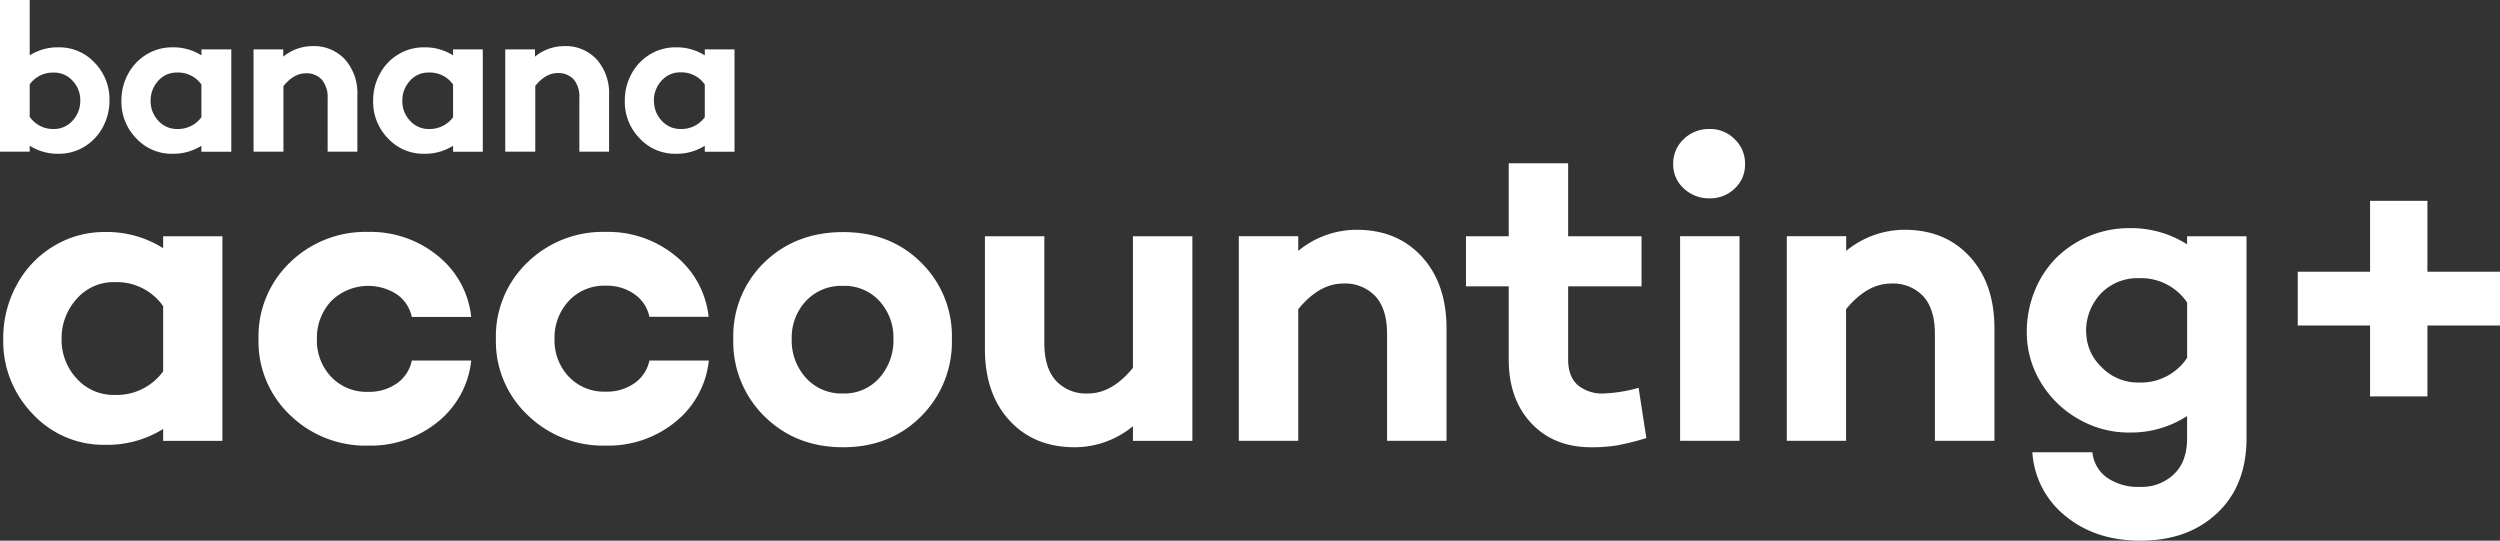 <svg xmlns="http://www.w3.org/2000/svg" viewBox="0 0 562.05 121.55"><rect x="0" y="0" width="562.05" height="121.55" fill="#333333" stroke="none"/><defs><style>.cls-1{fill:#fff;}</style></defs><g id="Layer_2" data-name="Layer 2"><g id="Layer_1-2" data-name="Layer 1"><path class="cls-1" d="M0,34.1V0H6.68V12.44a11.75,11.75,0,0,1,6.52-1.8,10.81,10.81,0,0,1,8.08,3.46,11.74,11.74,0,0,1,3.33,8.45,12.39,12.39,0,0,1-1.53,6.1A11.43,11.43,0,0,1,18.93,33a10.93,10.93,0,0,1-5.73,1.57,11.68,11.68,0,0,1-6.52-1.81V34.1Zm6.68-7.85A6.33,6.33,0,0,0,12.09,29a5.51,5.51,0,0,0,4.25-1.9,6.52,6.52,0,0,0,1.71-4.5,6.3,6.3,0,0,0-1.71-4.42,5.54,5.54,0,0,0-4.25-1.86,6.42,6.42,0,0,0-5.41,2.64Z"/><path class="cls-1" d="M27.3,22.66a12.41,12.41,0,0,1,1.53-6.1A11.38,11.38,0,0,1,33,12.21a11,11,0,0,1,5.73-1.57,11.79,11.79,0,0,1,6.56,1.81V11.11H52v23H45.28V32.77a11.86,11.86,0,0,1-6.56,1.8,10.81,10.81,0,0,1-8.08-3.46A11.7,11.7,0,0,1,27.3,22.66Zm6.56,0a6.37,6.37,0,0,0,1.69,4.43A5.55,5.55,0,0,0,39.83,29a6.47,6.47,0,0,0,5.45-2.65V19a6.38,6.38,0,0,0-5.45-2.69,5.5,5.5,0,0,0-4.28,1.88A6.56,6.56,0,0,0,33.86,22.66Z"/><path class="cls-1" d="M57,34.1v-23h6.68v1.64a10.36,10.36,0,0,1,6.56-2.37,9.46,9.46,0,0,1,7.33,3,11.44,11.44,0,0,1,2.77,8.06V34.1H73.66v-12a6.09,6.09,0,0,0-1.29-4.17,4.61,4.61,0,0,0-3.65-1.45q-2.67,0-5,2.88V34.1Z"/><path class="cls-1" d="M83.89,22.66a12.41,12.41,0,0,1,1.53-6.1,11.35,11.35,0,0,1,4.15-4.35,11.08,11.08,0,0,1,5.74-1.57,11.75,11.75,0,0,1,6.55,1.81V11.11h6.68v23h-6.68V32.77a11.83,11.83,0,0,1-6.55,1.8,10.8,10.8,0,0,1-8.08-3.46A11.7,11.7,0,0,1,83.89,22.66Zm6.56,0a6.32,6.32,0,0,0,1.69,4.43A5.53,5.53,0,0,0,96.41,29a6.47,6.47,0,0,0,5.45-2.65V19a6.36,6.36,0,0,0-5.45-2.69,5.48,5.48,0,0,0-4.27,1.88A6.52,6.52,0,0,0,90.45,22.66Z"/><path class="cls-1" d="M113.59,34.1v-23h6.68v1.64a10.34,10.34,0,0,1,6.56-2.37,9.46,9.46,0,0,1,7.33,3,11.44,11.44,0,0,1,2.77,8.06V34.1h-6.68v-12A6.09,6.09,0,0,0,129,17.88a4.63,4.63,0,0,0-3.66-1.45q-2.67,0-5,2.88V34.1Z"/><path class="cls-1" d="M140.47,22.66a12.41,12.41,0,0,1,1.53-6.1,11.38,11.38,0,0,1,4.16-4.35,11,11,0,0,1,5.74-1.57,11.78,11.78,0,0,1,6.55,1.81V11.11h6.68v23h-6.68V32.77a11.85,11.85,0,0,1-6.55,1.8,10.82,10.82,0,0,1-8.09-3.46A11.7,11.7,0,0,1,140.47,22.66Zm6.56,0a6.37,6.37,0,0,0,1.69,4.43A5.55,5.55,0,0,0,153,29a6.47,6.47,0,0,0,5.45-2.65V19A6.37,6.37,0,0,0,153,16.27a5.5,5.5,0,0,0-4.28,1.88A6.56,6.56,0,0,0,147,22.66Z"/><path class="cls-1" d="M.73,76.23A24.81,24.81,0,0,1,3.79,64a22.63,22.63,0,0,1,8.31-8.69,21.93,21.93,0,0,1,11.47-3.15A23.62,23.62,0,0,1,36.68,55.8V53.12H50v46H36.68V96.44A23.69,23.69,0,0,1,23.57,100,21.64,21.64,0,0,1,7.41,93.12,23.4,23.4,0,0,1,.73,76.23Zm13.12,0a12.72,12.72,0,0,0,3.38,8.86,11.12,11.12,0,0,0,8.55,3.7,12.92,12.92,0,0,0,10.9-5.3V68.82a12.76,12.76,0,0,0-10.9-5.39,11,11,0,0,0-8.55,3.77A13.1,13.1,0,0,0,13.85,76.23Z"/><path class="cls-1" d="M58.12,76.25A23,23,0,0,1,65.2,59a24.29,24.29,0,0,1,17.58-6.86A23.86,23.86,0,0,1,98.41,57.5a20.35,20.35,0,0,1,7.53,13.76H92.58a8.28,8.28,0,0,0-3.35-5.08,11.84,11.84,0,0,0-14.79,1.53,12.08,12.08,0,0,0-3.19,8.54,11.82,11.82,0,0,0,3.19,8.46,10.93,10.93,0,0,0,8.34,3.38,10.77,10.77,0,0,0,6.45-1.9,8.25,8.25,0,0,0,3.35-5.14h13.36a20.4,20.4,0,0,1-7.53,13.81,23.86,23.86,0,0,1-15.63,5.32,24.27,24.27,0,0,1-17.55-6.85A22.74,22.74,0,0,1,58.12,76.25Z"/><path class="cls-1" d="M111.49,76.25A23,23,0,0,1,118.57,59a24.29,24.29,0,0,1,17.58-6.86,23.86,23.86,0,0,1,15.63,5.32,20.35,20.35,0,0,1,7.53,13.76H146a8.25,8.25,0,0,0-3.36-5.08,10.72,10.72,0,0,0-6.44-1.91,10.84,10.84,0,0,0-8.34,3.44,12.08,12.08,0,0,0-3.19,8.54,11.82,11.82,0,0,0,3.19,8.46,10.93,10.93,0,0,0,8.34,3.38,10.72,10.72,0,0,0,6.44-1.9A8.22,8.22,0,0,0,146,81.05h13.36a20.4,20.4,0,0,1-7.53,13.81,23.86,23.86,0,0,1-15.63,5.32,24.31,24.31,0,0,1-17.56-6.85A22.76,22.76,0,0,1,111.49,76.25Z"/><path class="cls-1" d="M164.86,76.21a23,23,0,0,1,7-17.23q7-6.79,17.67-6.8T207.05,59A23.1,23.1,0,0,1,214,76.21a23.57,23.57,0,0,1-6.94,17.41q-6.93,6.93-17.53,6.93t-17.65-6.93A23.48,23.48,0,0,1,164.86,76.21Zm13.13,0a12.51,12.51,0,0,0,3.19,8.73,10.7,10.7,0,0,0,8.34,3.52,10.46,10.46,0,0,0,8.2-3.52,12.62,12.62,0,0,0,3.14-8.73,12.1,12.1,0,0,0-3.14-8.53,10.64,10.64,0,0,0-8.2-3.41,10.88,10.88,0,0,0-8.34,3.41A12,12,0,0,0,178,76.21Z"/><path class="cls-1" d="M221.43,78.48V53.12h13.36V77.21c0,3.63.85,6.41,2.57,8.34a9.2,9.2,0,0,0,7.29,2.91q5.34,0,10.06-5.76V53.12h13.36v46H254.71V95.82a20.64,20.64,0,0,1-13.1,4.73q-9.11,0-14.64-6T221.43,78.48Z"/><path class="cls-1" d="M278.51,99.1v-46h13.36V56.4A20.7,20.7,0,0,1,305,51.66q9.12,0,14.66,6.05t5.55,16.13V99.1H311.84V75q0-5.45-2.58-8.35a9.29,9.29,0,0,0-7.31-2.9c-3.57,0-6.92,1.92-10.08,5.76V99.1Z"/><path class="cls-1" d="M329.58,64.37V53.12h9.61V36.71h13.36V53.12h16.5V64.37h-16.5V80.81q0,3.82,2.13,5.74a8.59,8.59,0,0,0,5.93,1.91,33.42,33.42,0,0,0,7.78-1.27l1.74,11.29a56.5,56.5,0,0,1-6.63,1.66,35.62,35.62,0,0,1-5.79.41q-8.37,0-13.45-5.41t-5.07-14.37V64.37Z"/><path class="cls-1" d="M376.17,36.9a7.45,7.45,0,0,1,2.37-5.63A8.1,8.1,0,0,1,384.33,29,7.74,7.74,0,0,1,390,31.3a7.51,7.51,0,0,1,2.32,5.6A7.23,7.23,0,0,1,390,42.38a7.88,7.88,0,0,1-5.64,2.21,8.19,8.19,0,0,1-5.79-2.21A7.17,7.17,0,0,1,376.17,36.9Zm1.55,62.2v-46h13.36v46Z"/><path class="cls-1" d="M401.71,99.1v-46h13.35V56.4a20.73,20.73,0,0,1,13.13-4.74q9.12,0,14.66,6.05t5.54,16.13V99.1H435V75q0-5.45-2.57-8.35a9.3,9.3,0,0,0-7.32-2.9q-5.34,0-10.08,5.76V99.1Z"/><path class="cls-1" d="M455.66,74.75a24.51,24.51,0,0,1,1.83-9.47,22.35,22.35,0,0,1,4.94-7.45,23.36,23.36,0,0,1,16.27-6.54,23.51,23.51,0,0,1,13,3.64V53.12h13.36V98.54q0,10.63-6.61,16.83t-17.28,6.18q-10.05,0-16.8-5.53a19.91,19.91,0,0,1-7.45-14.34h13.49a8,8,0,0,0,3.25,5.68,12.31,12.31,0,0,0,7.51,2.1,10.42,10.42,0,0,0,7.58-2.86c2-1.9,2.95-4.59,2.95-8.06v-5a23.23,23.23,0,0,1-13,3.7,22.52,22.52,0,0,1-11.54-3.1,23.11,23.11,0,0,1-8.42-8.3A21.49,21.49,0,0,1,455.66,74.75Zm13.36,0a10.91,10.91,0,0,0,3.41,7.74A11.34,11.34,0,0,0,480.9,86a12.46,12.46,0,0,0,10.81-5.55V68a12.52,12.52,0,0,0-10.81-5.46A11.4,11.4,0,0,0,472.32,66,12.18,12.18,0,0,0,469,74.78Z"/><path class="cls-1" d="M516.58,73.18V61.09h16.26V45.15h12.89V61.09h16.32V73.18H545.73V89.12H532.84V73.18Z"/></g></g></svg>